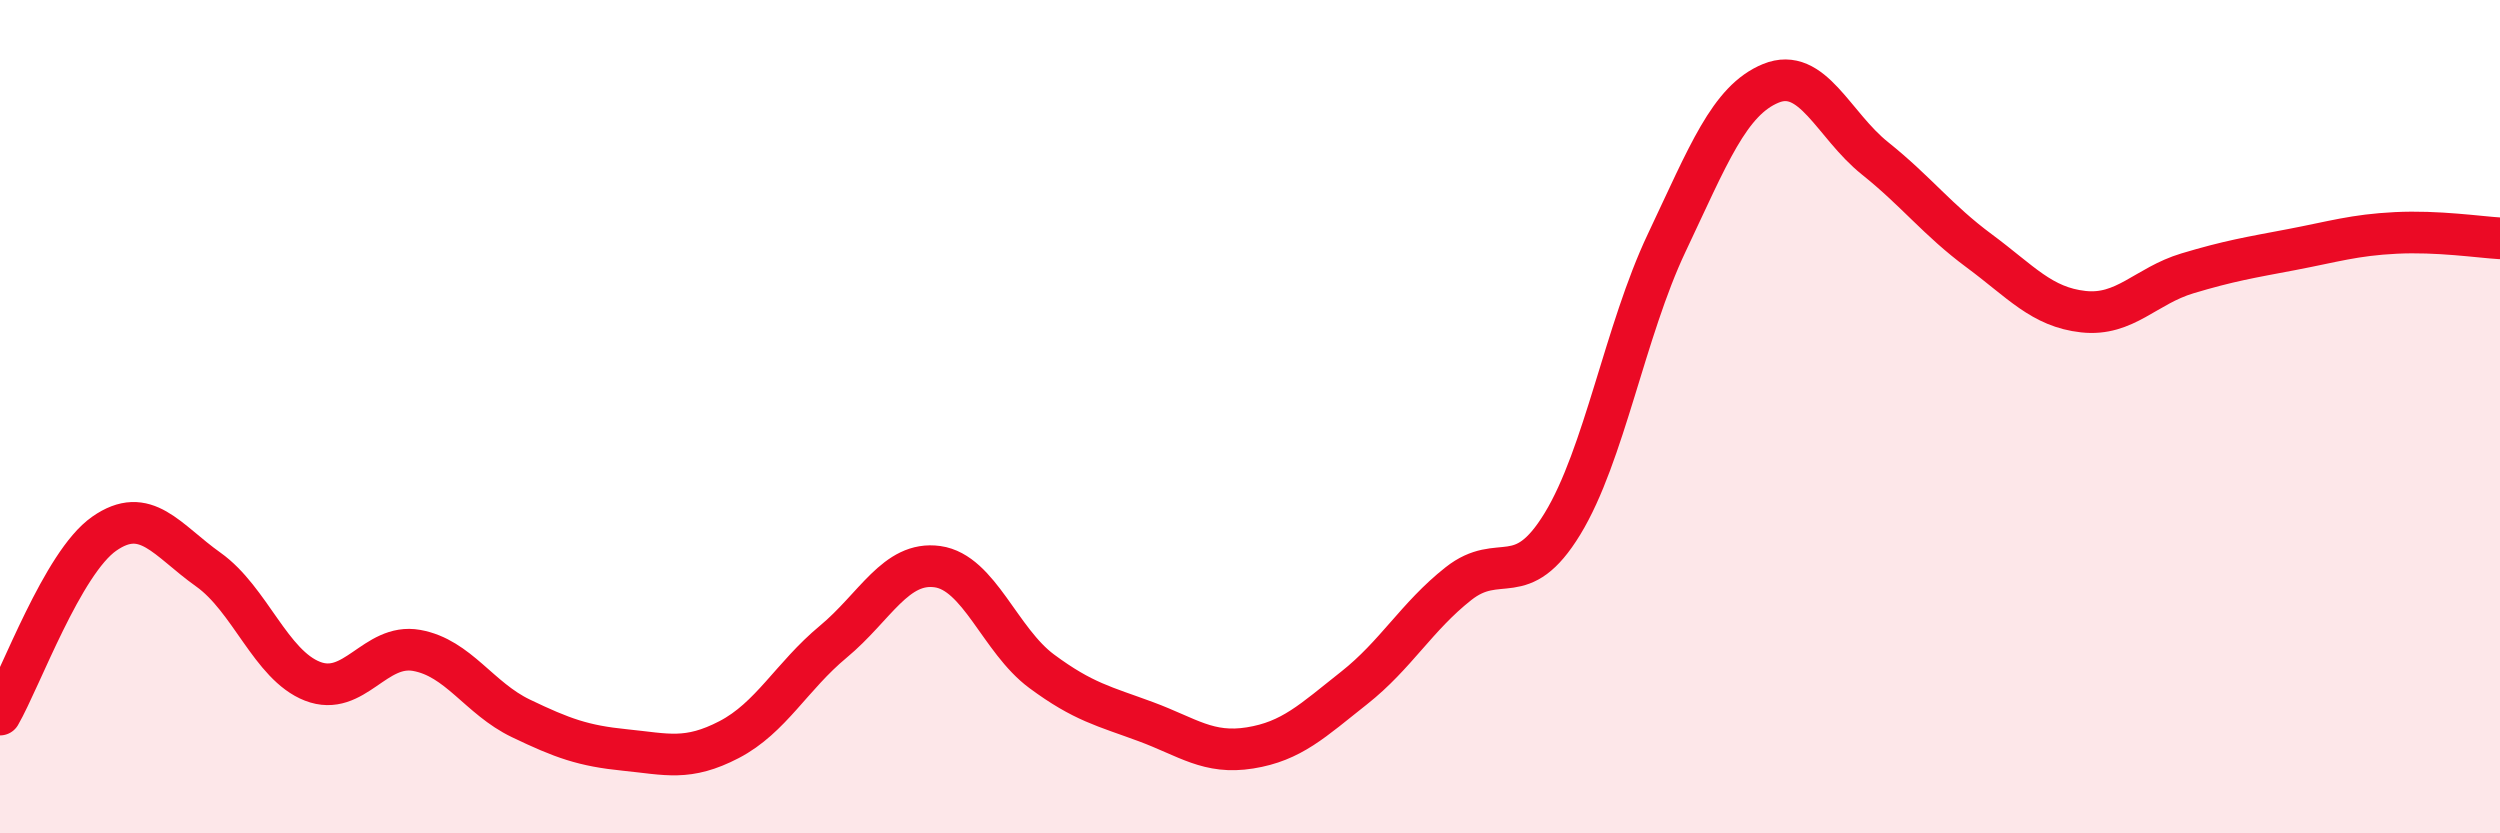 
    <svg width="60" height="20" viewBox="0 0 60 20" xmlns="http://www.w3.org/2000/svg">
      <path
        d="M 0,17.15 C 0.5,16.28 1.5,13.51 2.5,12.81 C 3.5,12.11 4,12.96 5,13.67 C 6,14.38 6.5,15.96 7.5,16.35 C 8.5,16.74 9,15.43 10,15.61 C 11,15.79 11.5,16.76 12.5,17.24 C 13.5,17.72 14,17.9 15,18 C 16,18.1 16.5,18.27 17.5,17.75 C 18.5,17.23 19,16.23 20,15.4 C 21,14.57 21.5,13.46 22.5,13.6 C 23.5,13.74 24,15.37 25,16.11 C 26,16.85 26.5,16.95 27.5,17.32 C 28.5,17.69 29,18.11 30,17.95 C 31,17.79 31.5,17.3 32.5,16.51 C 33.5,15.72 34,14.8 35,14.01 C 36,13.22 36.5,14.21 37.5,12.57 C 38.5,10.93 39,7.94 40,5.83 C 41,3.72 41.5,2.41 42.5,2 C 43.5,1.59 44,3 45,3.8 C 46,4.6 46.5,5.28 47.5,6.02 C 48.5,6.76 49,7.37 50,7.48 C 51,7.59 51.5,6.86 52.5,6.56 C 53.5,6.26 54,6.18 55,5.99 C 56,5.8 56.5,5.64 57.5,5.59 C 58.5,5.54 59.5,5.69 60,5.72L60 20L0 20Z"
        fill="#EB0A25"
        opacity="0.1"
        stroke-linecap="round"
        stroke-linejoin="round"
      />
      <path
        d="M 0,17.15 C 0.5,16.28 1.5,13.51 2.5,12.81 C 3.5,12.11 4,12.96 5,13.67 C 6,14.38 6.5,15.96 7.5,16.35 C 8.5,16.74 9,15.43 10,15.61 C 11,15.79 11.5,16.76 12.5,17.24 C 13.5,17.72 14,17.9 15,18 C 16,18.1 16.5,18.27 17.5,17.75 C 18.5,17.23 19,16.23 20,15.4 C 21,14.57 21.5,13.46 22.5,13.6 C 23.5,13.74 24,15.37 25,16.11 C 26,16.85 26.5,16.95 27.5,17.32 C 28.5,17.69 29,18.11 30,17.95 C 31,17.79 31.5,17.3 32.5,16.51 C 33.5,15.72 34,14.8 35,14.01 C 36,13.22 36.5,14.21 37.5,12.57 C 38.5,10.93 39,7.94 40,5.83 C 41,3.72 41.5,2.41 42.5,2 C 43.5,1.59 44,3 45,3.8 C 46,4.6 46.5,5.28 47.5,6.02 C 48.5,6.76 49,7.37 50,7.48 C 51,7.59 51.5,6.86 52.5,6.56 C 53.5,6.26 54,6.18 55,5.99 C 56,5.8 56.5,5.64 57.5,5.59 C 58.5,5.54 59.5,5.69 60,5.72"
        stroke="#EB0A25"
        stroke-width="1"
        fill="none"
        stroke-linecap="round"
        stroke-linejoin="round"
      />
    </svg>
  